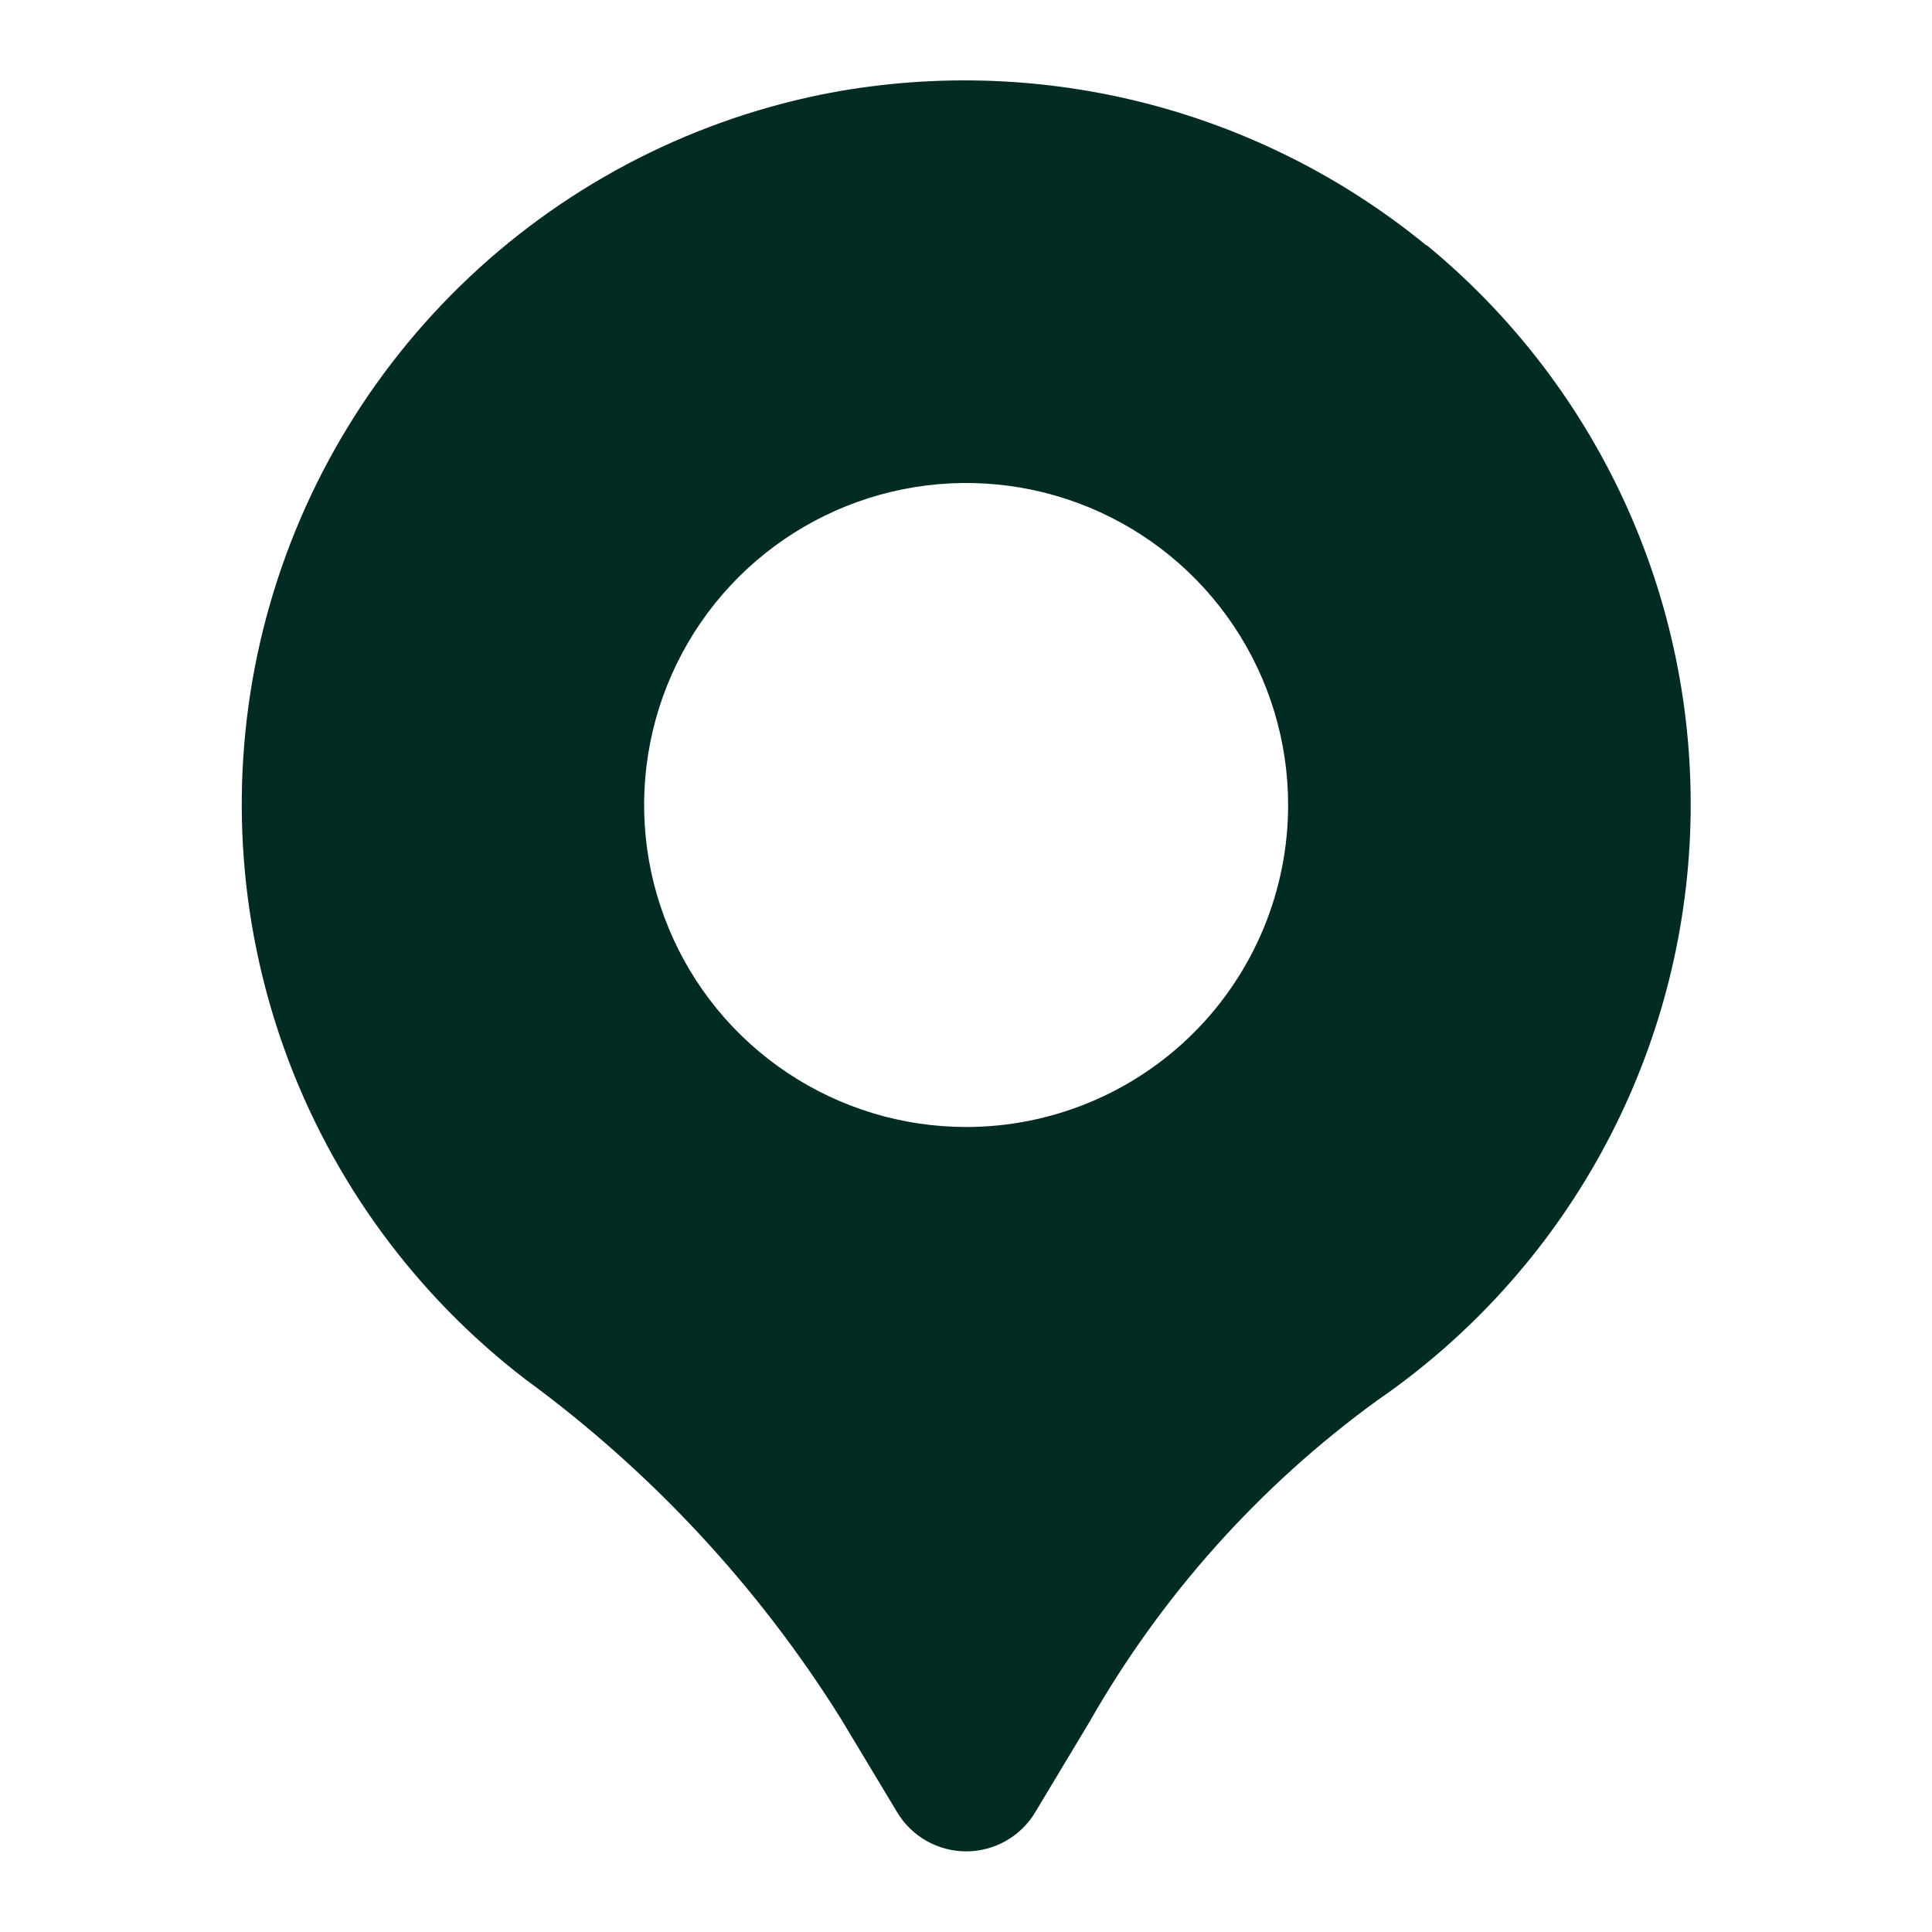 <svg width="30" height="30" viewBox="0 0 30 30" fill="none" xmlns="http://www.w3.org/2000/svg">
<path d="M22.149 3.811C20.853 2.749 19.336 1.988 17.71 1.583C16.084 1.179 14.388 1.14 12.744 1.47C10.632 1.903 8.688 2.934 7.145 4.441C5.601 5.948 4.524 7.866 4.04 9.968C3.557 12.07 3.688 14.267 4.417 16.296C5.147 18.326 6.445 20.103 8.156 21.416C10.109 22.846 11.773 24.635 13.057 26.687L13.932 28.142C14.043 28.327 14.2 28.48 14.388 28.586C14.575 28.692 14.787 28.748 15.003 28.748C15.219 28.748 15.431 28.692 15.618 28.586C15.806 28.48 15.963 28.327 16.074 28.142L16.913 26.745C18.032 24.779 19.556 23.074 21.386 21.745C22.82 20.758 24.006 19.451 24.849 17.927C25.692 16.404 26.169 14.705 26.243 12.966C26.317 11.226 25.986 9.493 25.276 7.903C24.566 6.313 23.496 4.91 22.151 3.805L22.149 3.811ZM15.002 17.5C14.013 17.5 13.046 17.206 12.224 16.657C11.402 16.108 10.761 15.327 10.383 14.413C10.004 13.499 9.905 12.494 10.098 11.524C10.291 10.554 10.767 9.663 11.466 8.964C12.166 8.265 13.057 7.789 14.027 7.596C14.996 7.403 16.002 7.502 16.915 7.88C17.829 8.259 18.61 8.9 19.159 9.722C19.709 10.544 20.002 11.511 20.002 12.5C20.002 13.826 19.475 15.098 18.538 16.035C17.6 16.973 16.328 17.5 15.002 17.5Z" fill="#022B23"/>
</svg>
